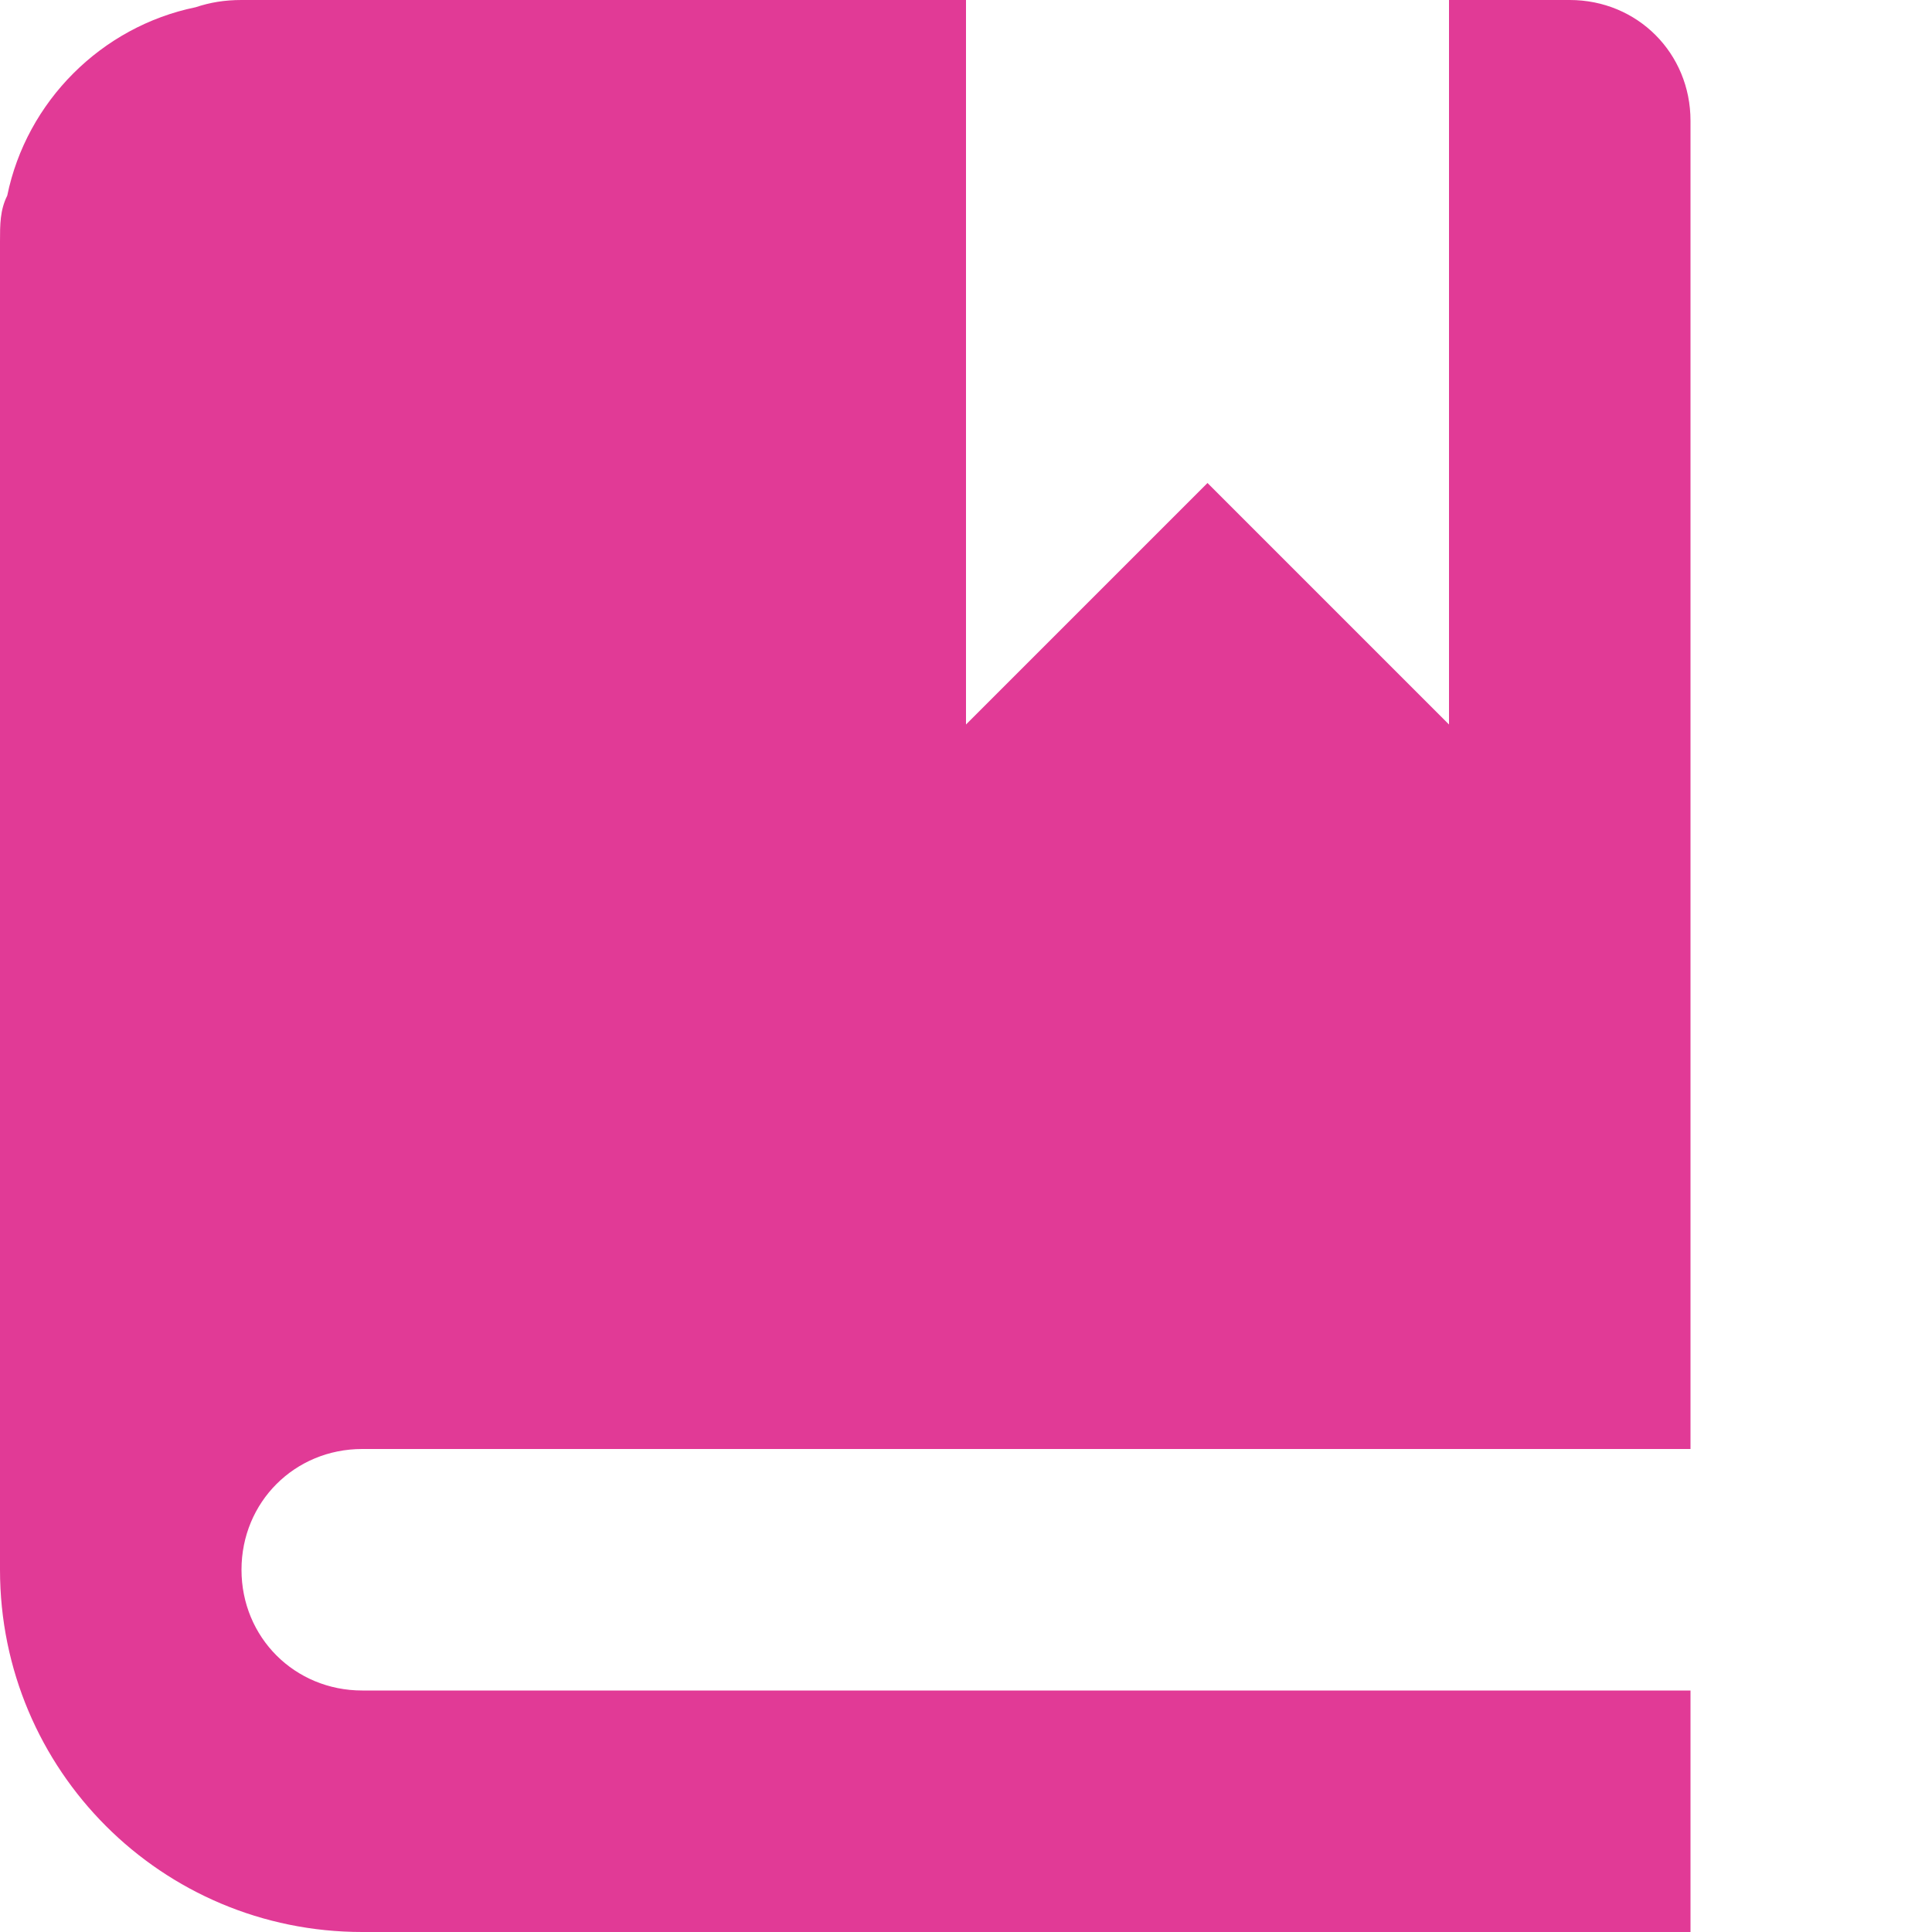 <svg width="20" height="20" viewBox="0 0 20 20" fill="none" xmlns="http://www.w3.org/2000/svg">
<path d="M2.5 0C2.325 0 2.175 0.025 2.025 0.075C1.05 0.275 0.275 1.05 0.075 2.025C0 2.175 0 2.325 0 2.5V16.25C0 18.325 1.675 20 3.75 20H17.5V17.5H3.75C3.05 17.5 2.5 16.95 2.5 16.25C2.5 15.55 3.05 15 3.75 15H17.5V1.25C17.5 0.55 16.95 0 16.25 0H15V7.5L12.5 5L10 7.5V0H2.5Z" fill="#E13A96"/>
</svg>
